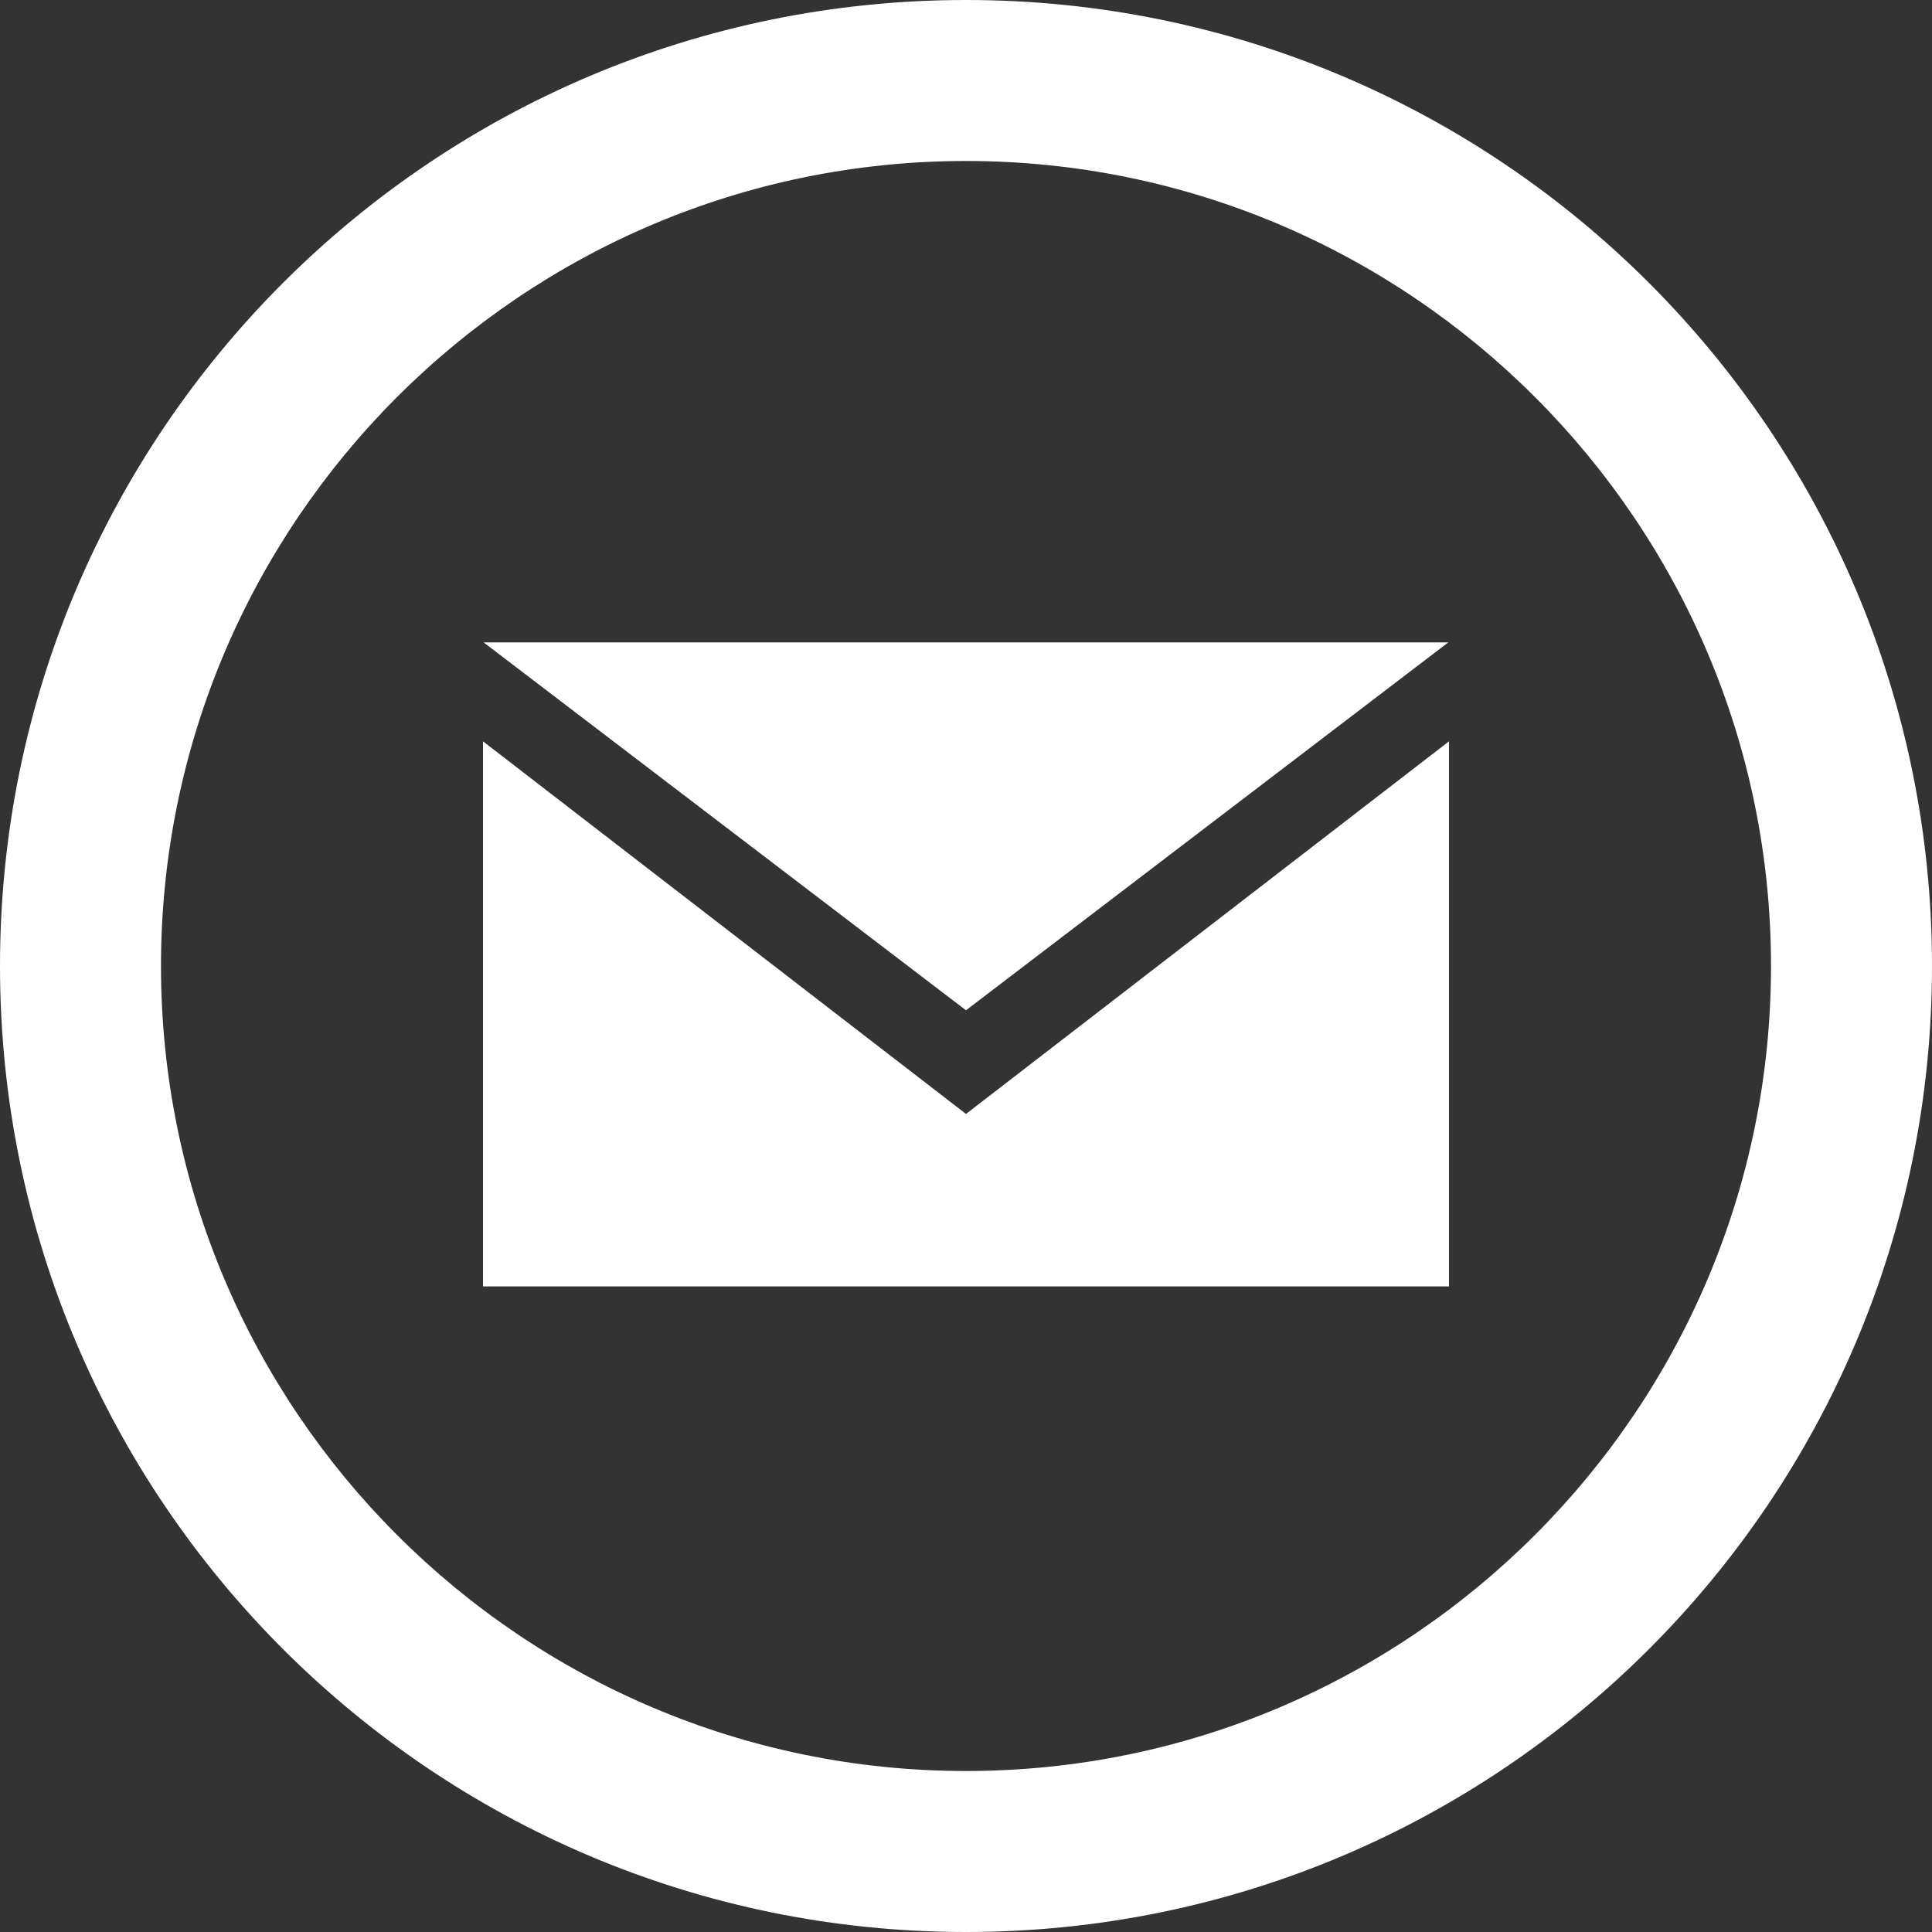 <svg width="100" height="100" viewBox="0 0 100 100" version="1.1" xmlns="http://www.w3.org/2000/svg" xmlns:xlink="http://www.w3.org/1999/xlink">
<rect x="0" y="0" width="100" height="100" fill="#333333" stroke="none"/>
<title>email-icon</title>
<desc>Created using Figma</desc>
<g id="Canvas" transform="translate(-86 247)">
<g id="email-icon">
<use xlink:href="#path0_fill" transform="translate(86 -247)" fill="#FFFFFF"/>
</g>
</g>
<defs>
<path id="path0_fill" d="M 50 8.333C 72.975 8.333 91.667 27.025 91.667 50C 91.667 72.975 72.975 91.667 50 91.667C 27.025 91.667 8.333 72.975 8.333 50C 8.333 27.025 27.025 8.333 50 8.333L 50 8.333ZM 50 -1.86264e-09C 22.387 -1.86264e-09 0 22.387 0 50C 0 77.612 22.387 100 50 100C 77.612 100 100 77.612 100 50C 100 22.387 77.612 -1.86264e-09 50 -1.86264e-09L 50 -1.86264e-09ZM 50 52.292L 25.033 33.25L 74.963 33.25L 50 52.292ZM 50 57.658L 25 38.371L 25 66.583L 75 66.583L 75 38.371L 50 57.658L 50 57.658Z"/>
</defs>
</svg>

